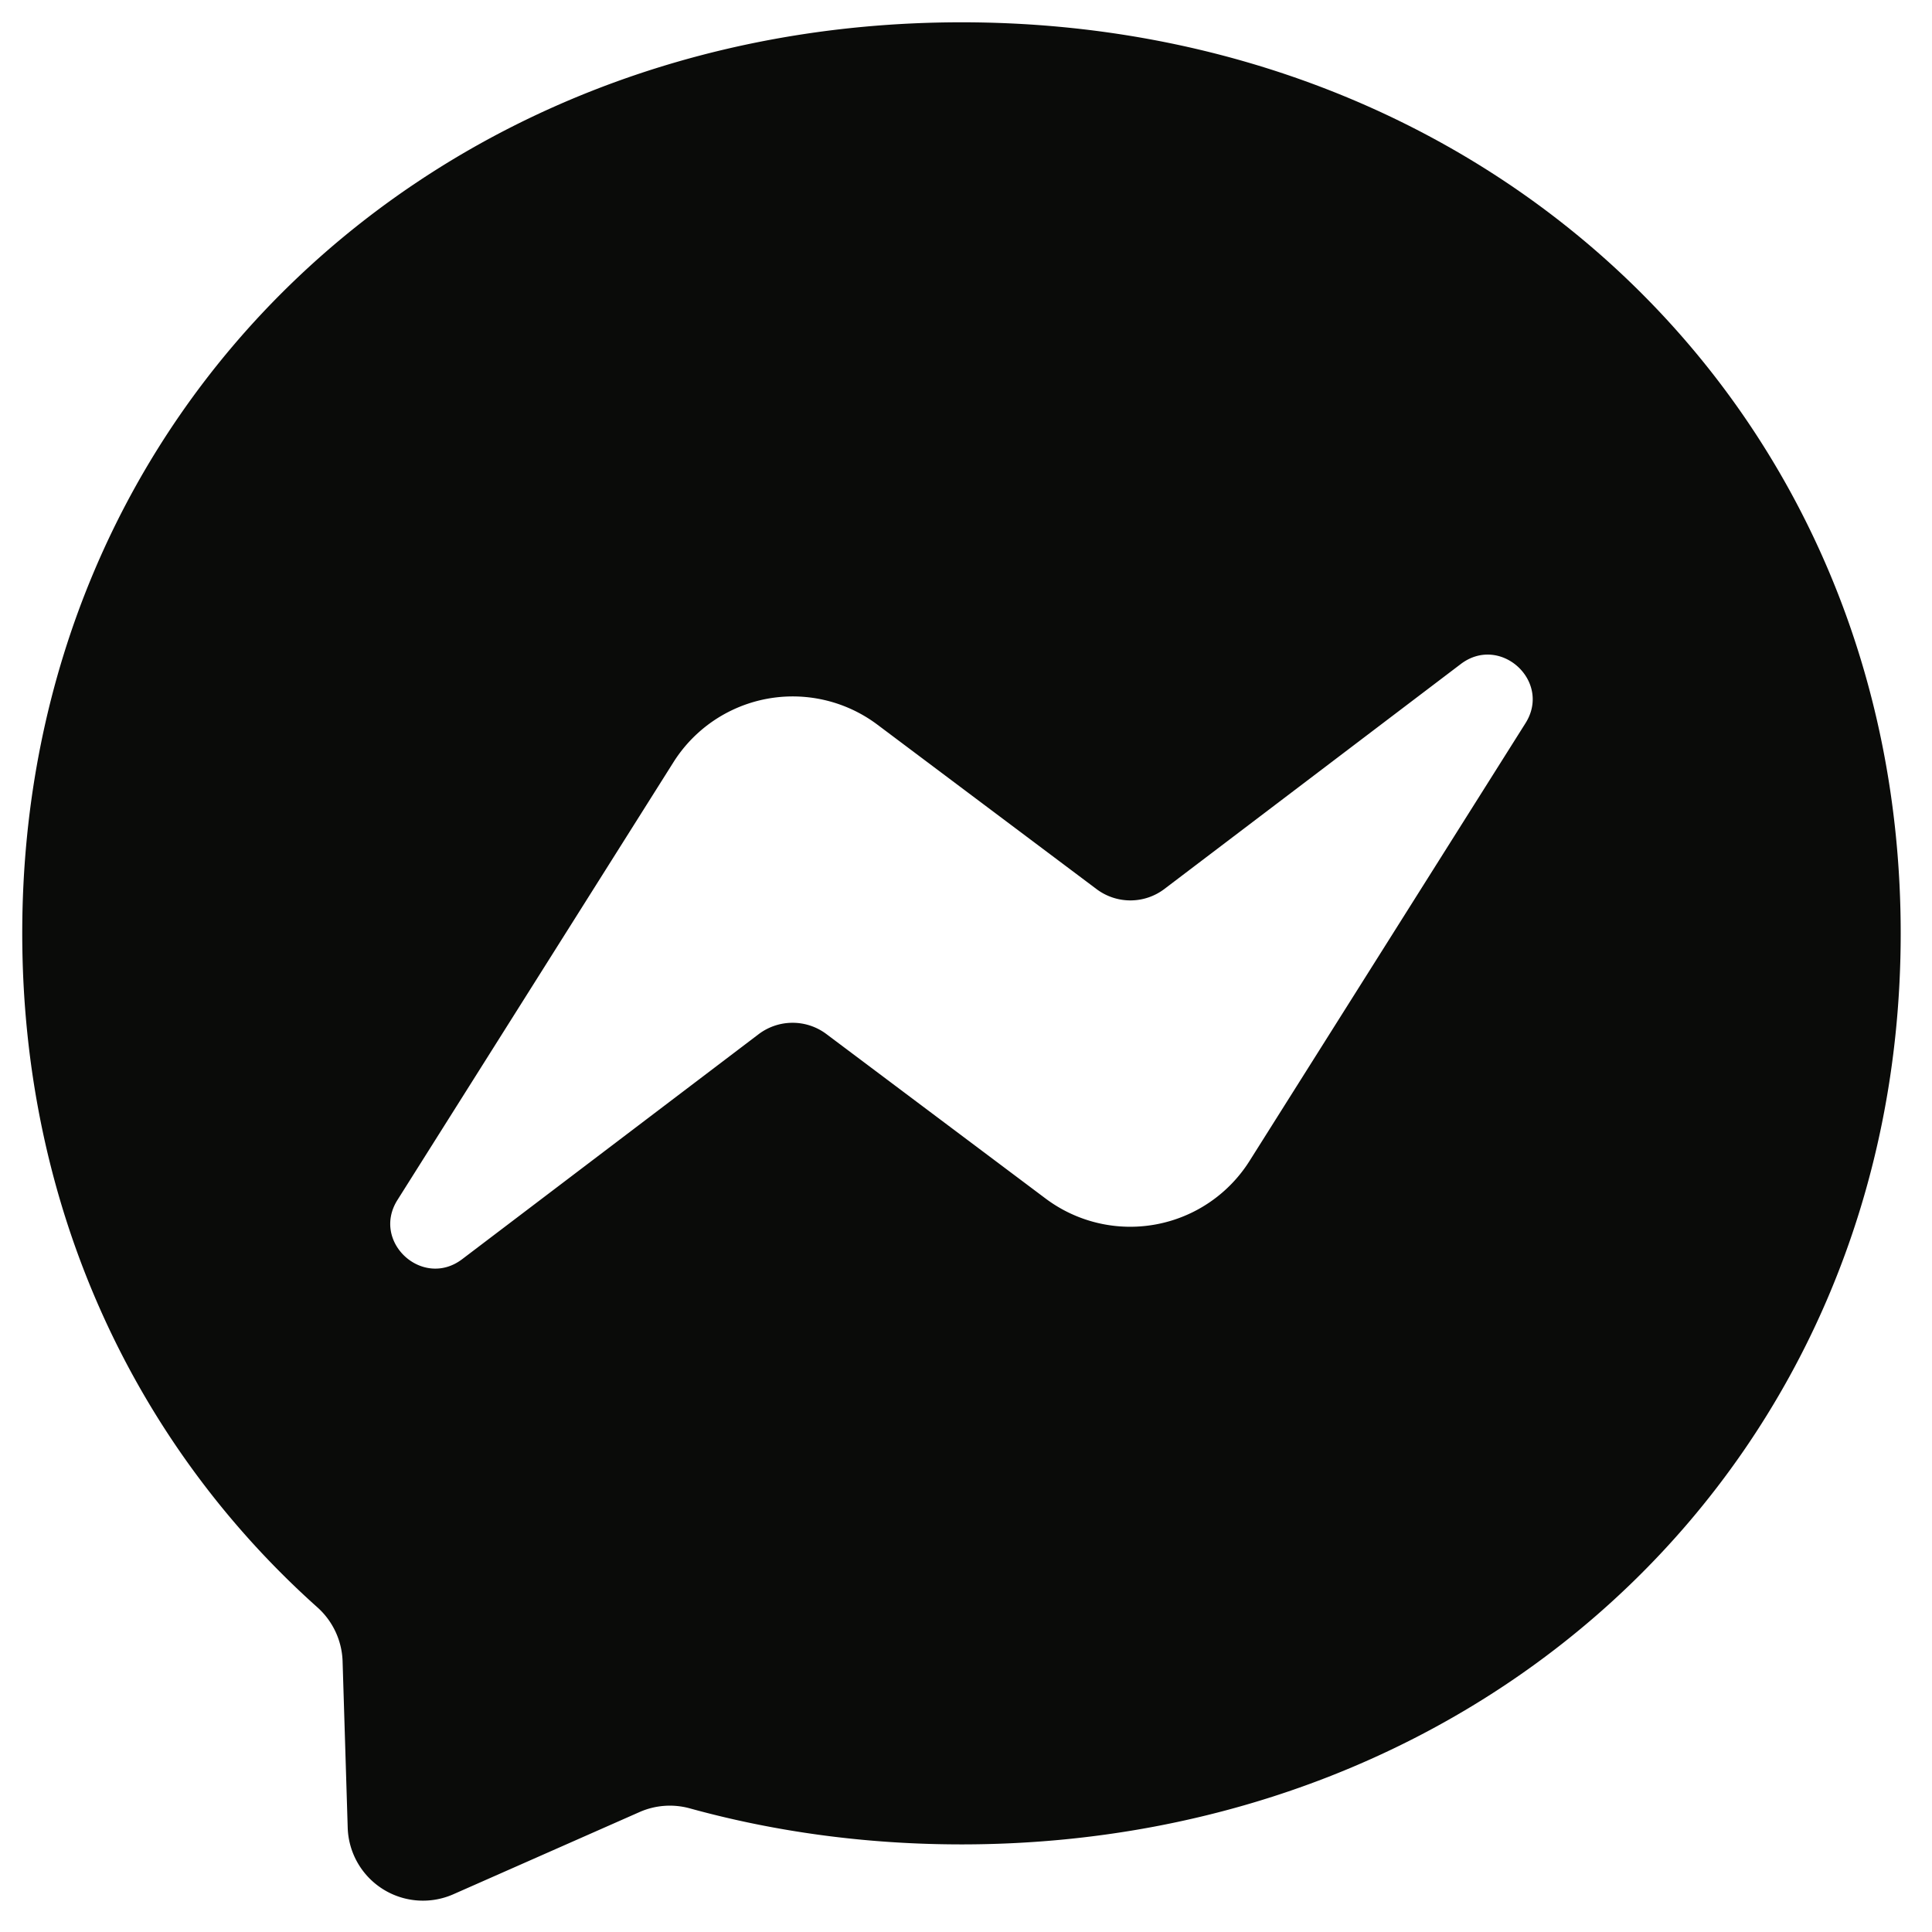 <svg height="35" viewBox="0 0 35 35" width="35" xmlns="http://www.w3.org/2000/svg" xmlns:xlink="http://www.w3.org/1999/xlink"><defs><path id="a" d="M20.418 3.404c9.586 0 17.015 7.021 17.015 16.504s-7.43 16.505-17.015 16.505c-1.722 0-3.376-.226-4.926-.654a1.36 1.36 0 0 0-.908.069l-3.375 1.49a1.364 1.364 0 0 1-1.91-1.206l-.093-3.026a1.37 1.37 0 0 0-.459-.97c-3.31-2.96-5.344-7.247-5.344-12.208 0-9.483 7.43-16.504 17.015-16.504M10.202 24.736c-.483.76.455 1.619 1.171 1.075l5.368-4.074a1.02 1.02 0 0 1 1.23-.004l3.974 2.982a2.555 2.555 0 0 0 3.69-.681l4.999-7.93c.483-.76-.455-1.618-1.171-1.074l-5.368 4.074a1.02 1.02 0 0 1-1.23.003l-3.974-2.982a2.555 2.555 0 0 0-3.69.682z"/><mask id="b" fill="#fff"><use fill="none" xlink:href="#a"/></mask></defs><g fill="none" fill-rule="evenodd" transform="translate(-3 -3)"><use fill="#0a0b09" xlink:href="#a"/><g fill="#0086bf" mask="url(#b)"><path d="M0 0h41.388v41.388H0z"/></g></g></svg>